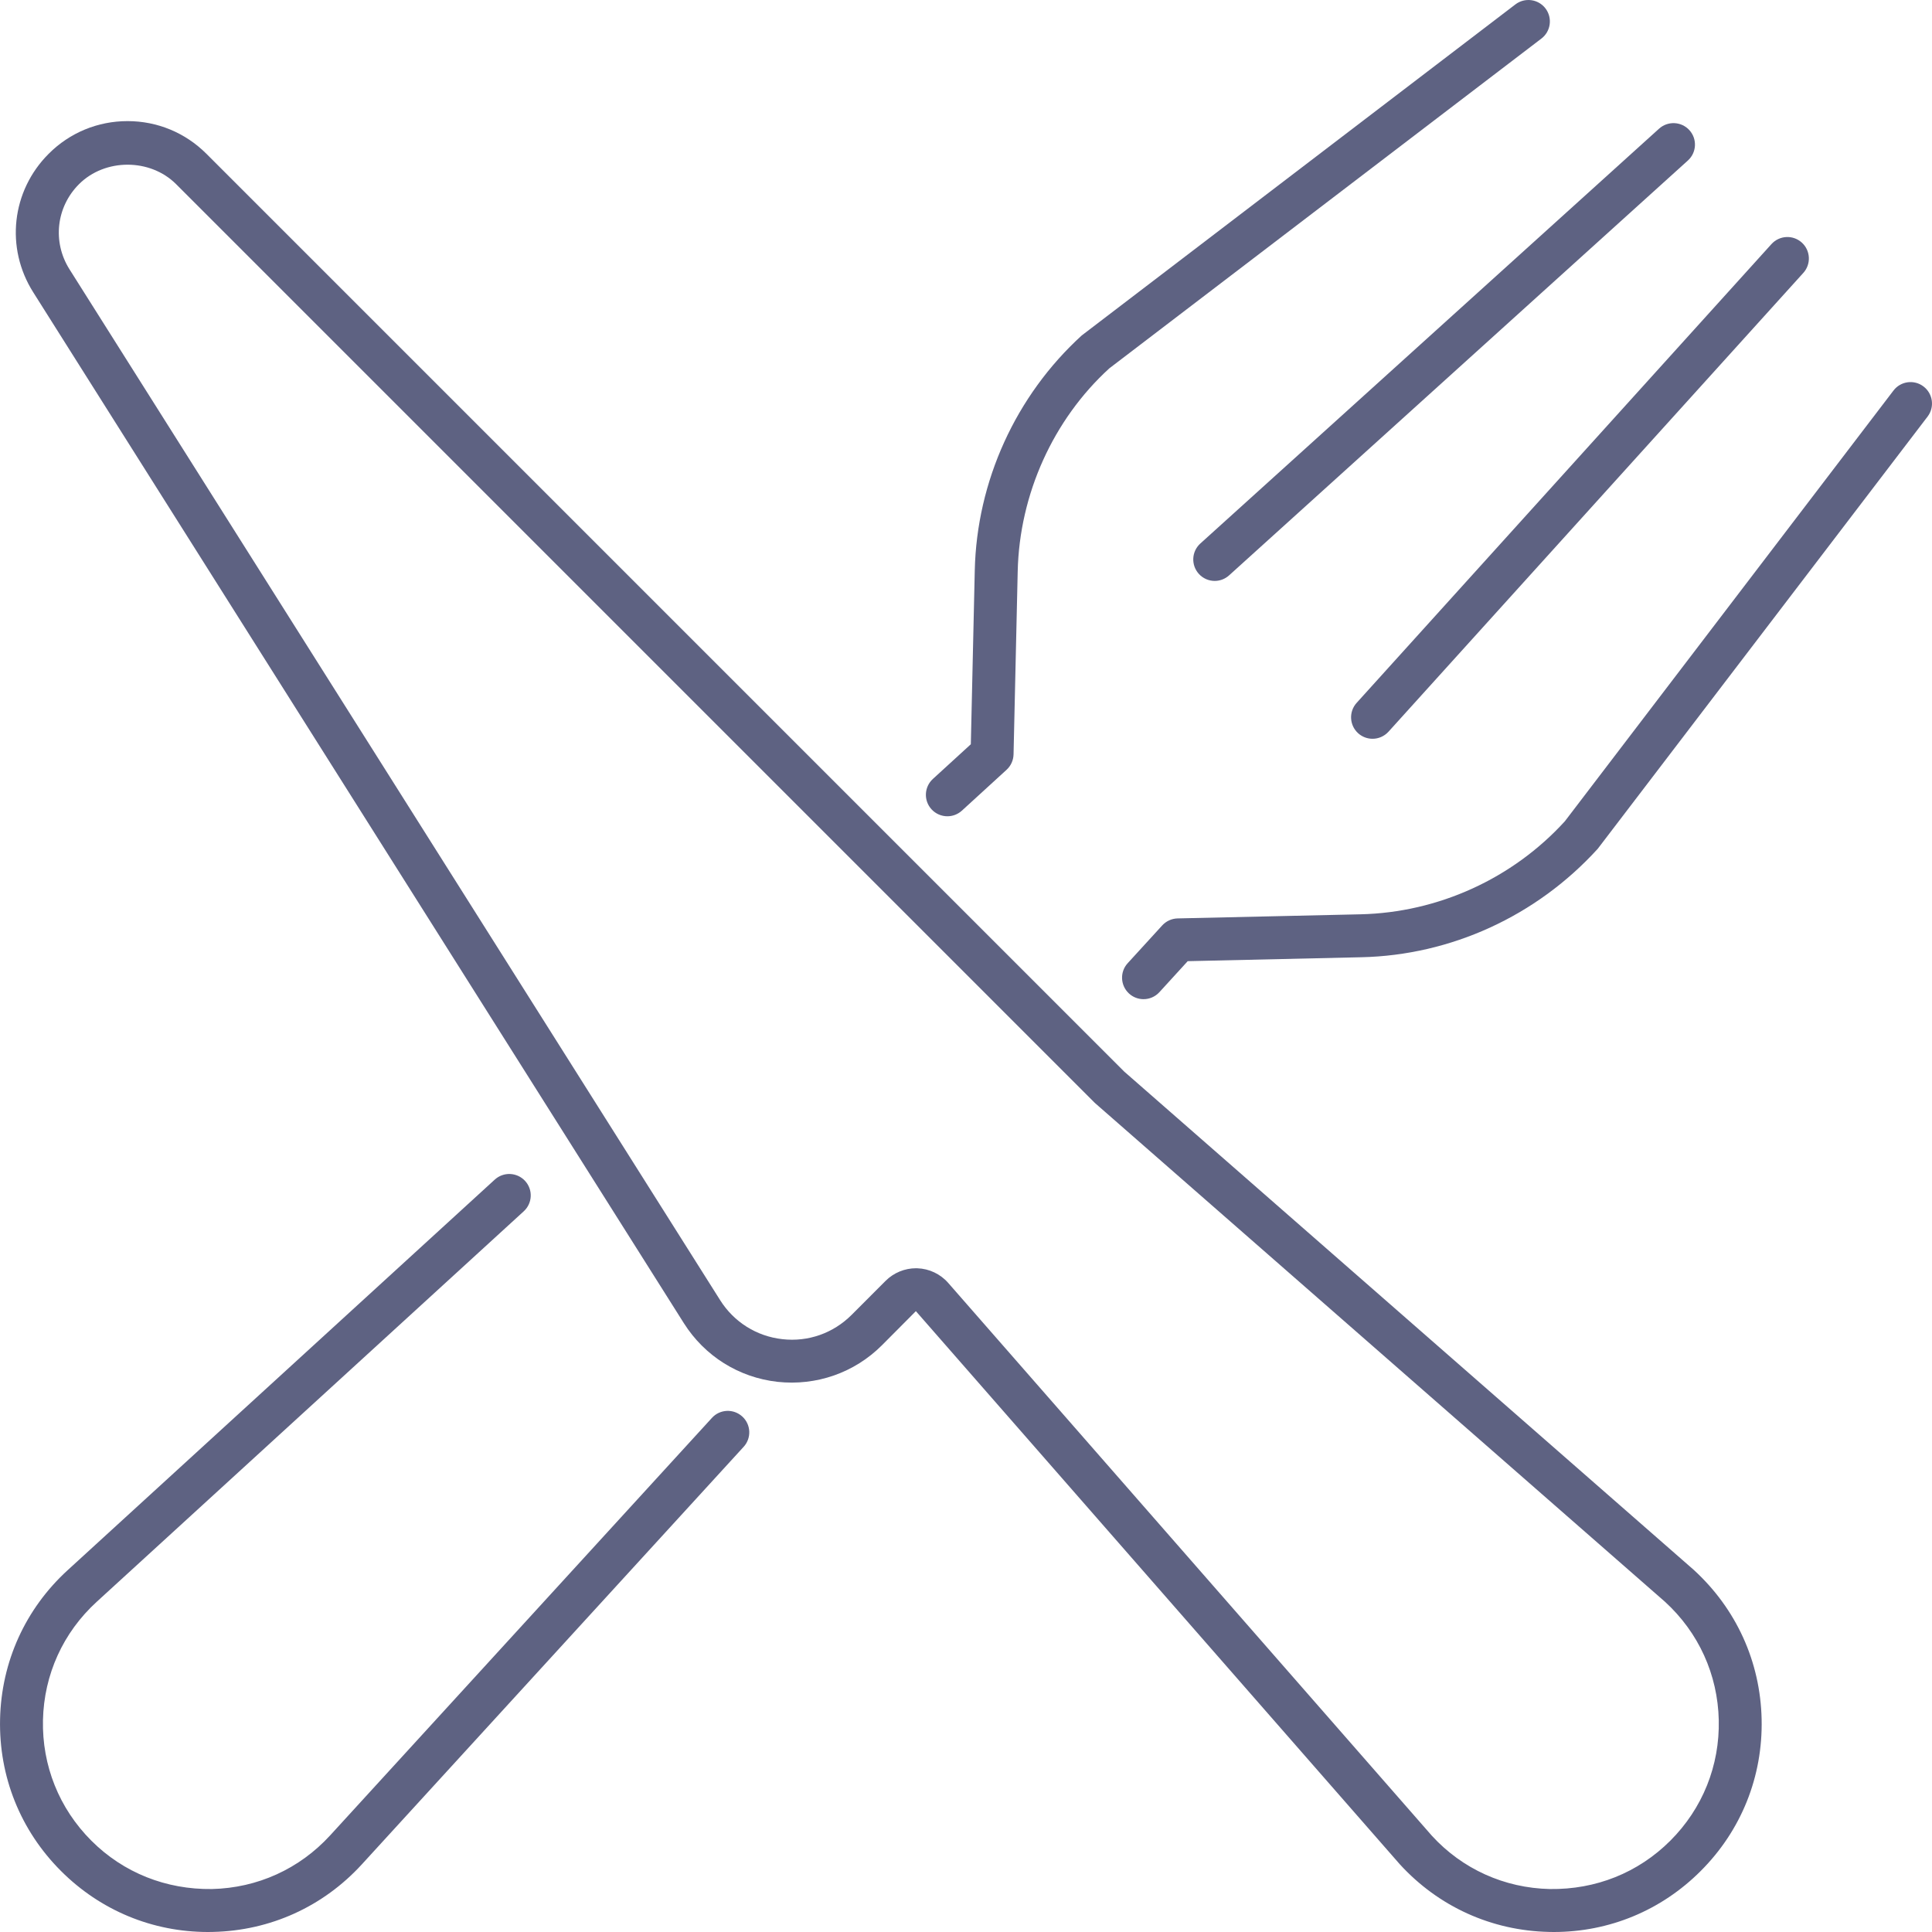 <?xml version="1.0" encoding="UTF-8"?>
<svg width="54px" height="54px" viewBox="0 0 54 54" version="1.1" xmlns="http://www.w3.org/2000/svg" xmlns:xlink="http://www.w3.org/1999/xlink">
    <title>A57A6D6B-B617-415C-A193-2A59705C22AC</title>
    <g id="nng-2024-v1.1" stroke="none" stroke-width="1" fill="none" fill-rule="evenodd">
        <g id="NetNg-2023_rejoindre_2" transform="translate(-690, -4031)" fill="#5E6282" fill-rule="nonzero">
            <g id="les-+" transform="translate(0, 3861)">
                <g id="cases" transform="translate(117.5, 100)">
                    <g id="cases-l1" transform="translate(76.5, 70)">
                        <g id="c2" transform="translate(373, 0)">
                            <g id="icon/fork-and-knife" transform="translate(123, 0)">
                                <path d="M31.962,27.927 C31.817,27.927 31.672,27.875 31.557,27.77 C31.313,27.546 31.295,27.166 31.519,26.922 L32.485,25.865 C32.596,25.744 32.751,25.674 32.914,25.67 L38.026,25.555 C40.195,25.506 42.277,24.558 43.738,22.955 L52.924,10.915 C53.124,10.653 53.501,10.601 53.764,10.803 C54.027,11.004 54.078,11.38 53.877,11.643 L44.658,23.723 C42.945,25.608 40.549,26.699 38.053,26.755 L33.197,26.865 L32.405,27.732 C32.286,27.862 32.124,27.927 31.962,27.927 Z" id="Path"></path>
                                <path d="M5.815,54 C4.263,54 2.808,53.398 1.705,52.295 C0.57,51.161 -0.034,49.653 0.002,48.049 C0.038,46.446 0.709,44.967 1.893,43.885 L13.829,32.97 C14.074,32.747 14.453,32.764 14.677,33.008 C14.901,33.252 14.884,33.632 14.639,33.856 L2.703,44.771 C1.763,45.63 1.23,46.804 1.201,48.076 C1.173,49.349 1.653,50.546 2.553,51.447 C3.453,52.347 4.644,52.816 5.923,52.799 C7.196,52.77 8.37,52.237 9.229,51.298 L19.9,39.629 C20.123,39.385 20.502,39.368 20.747,39.592 C20.992,39.815 21.009,40.195 20.785,40.439 L10.115,52.108 C9.033,53.291 7.554,53.963 5.95,53.998 C5.905,53.999 5.86,54 5.815,54 Z" id="Path"></path>
                                <path d="M26.48,22.815 C26.317,22.815 26.154,22.749 26.036,22.62 C25.812,22.375 25.83,21.996 26.074,21.772 L27.135,20.802 L27.245,15.947 C27.3,13.452 28.391,11.056 30.236,9.375 L42.356,0.123 C42.619,-0.078 42.997,-0.027 43.197,0.236 C43.397,0.499 43.347,0.876 43.084,1.077 L31.005,10.296 C29.442,11.724 28.493,13.806 28.445,15.974 L28.329,21.086 C28.325,21.25 28.255,21.405 28.134,21.516 L26.885,22.658 C26.769,22.763 26.624,22.815 26.48,22.815 Z" id="Path"></path>
                                <path d="M33.952,16.237 C33.789,16.237 33.625,16.17 33.507,16.039 C33.285,15.793 33.304,15.414 33.549,15.192 L46.372,3.596 C46.618,3.375 46.997,3.393 47.22,3.639 C47.442,3.885 47.423,4.264 47.177,4.486 L34.354,16.081 C34.239,16.185 34.095,16.237 33.952,16.237 Z" id="Path"></path>
                                <path d="M38.363,20.649 C38.22,20.649 38.076,20.598 37.96,20.494 C37.715,20.271 37.696,19.892 37.918,19.646 L49.513,6.822 C49.737,6.576 50.115,6.558 50.361,6.78 C50.606,7.002 50.626,7.381 50.404,7.627 L38.809,20.451 C38.689,20.582 38.527,20.649 38.363,20.649 Z" id="Path"></path>
                                <path d="M43.426,54 C43.381,54 43.336,53.999 43.291,53.998 C41.688,53.962 40.208,53.291 39.126,52.108 L25.599,36.647 L24.65,37.601 C23.879,38.371 22.817,38.74 21.733,38.623 C20.65,38.502 19.696,37.904 19.114,36.983 L0.928,8.168 C0.144,6.927 0.322,5.336 1.36,4.299 C1.948,3.709 2.732,3.385 3.565,3.385 C4.398,3.385 5.181,3.71 5.77,4.299 L31.422,29.951 L47.338,43.876 C48.531,44.967 49.202,46.446 49.238,48.05 C49.274,49.654 48.67,51.161 47.535,52.295 C46.434,53.398 44.978,54 43.426,54 Z M25.602,35.448 C25.615,35.448 25.628,35.448 25.641,35.449 C25.971,35.46 26.285,35.609 26.502,35.857 L40.02,51.308 C40.87,52.238 42.045,52.771 43.318,52.799 C44.603,52.817 45.787,52.346 46.687,51.447 C47.588,50.546 48.068,49.349 48.04,48.077 C48.011,46.804 47.477,45.63 46.538,44.771 L30.617,30.841 C30.607,30.832 30.597,30.823 30.588,30.814 L4.922,5.147 C4.197,4.422 2.934,4.422 2.209,5.147 C1.57,5.785 1.461,6.764 1.943,7.528 L20.129,36.341 C20.515,36.953 21.148,37.35 21.867,37.43 C22.587,37.513 23.291,37.263 23.802,36.752 L24.755,35.798 C24.979,35.575 25.286,35.448 25.602,35.448 Z" id="Shape"></path>
                            </g>
                        </g>
                    </g>
                </g>
            </g>
        </g>
    </g>
</svg>